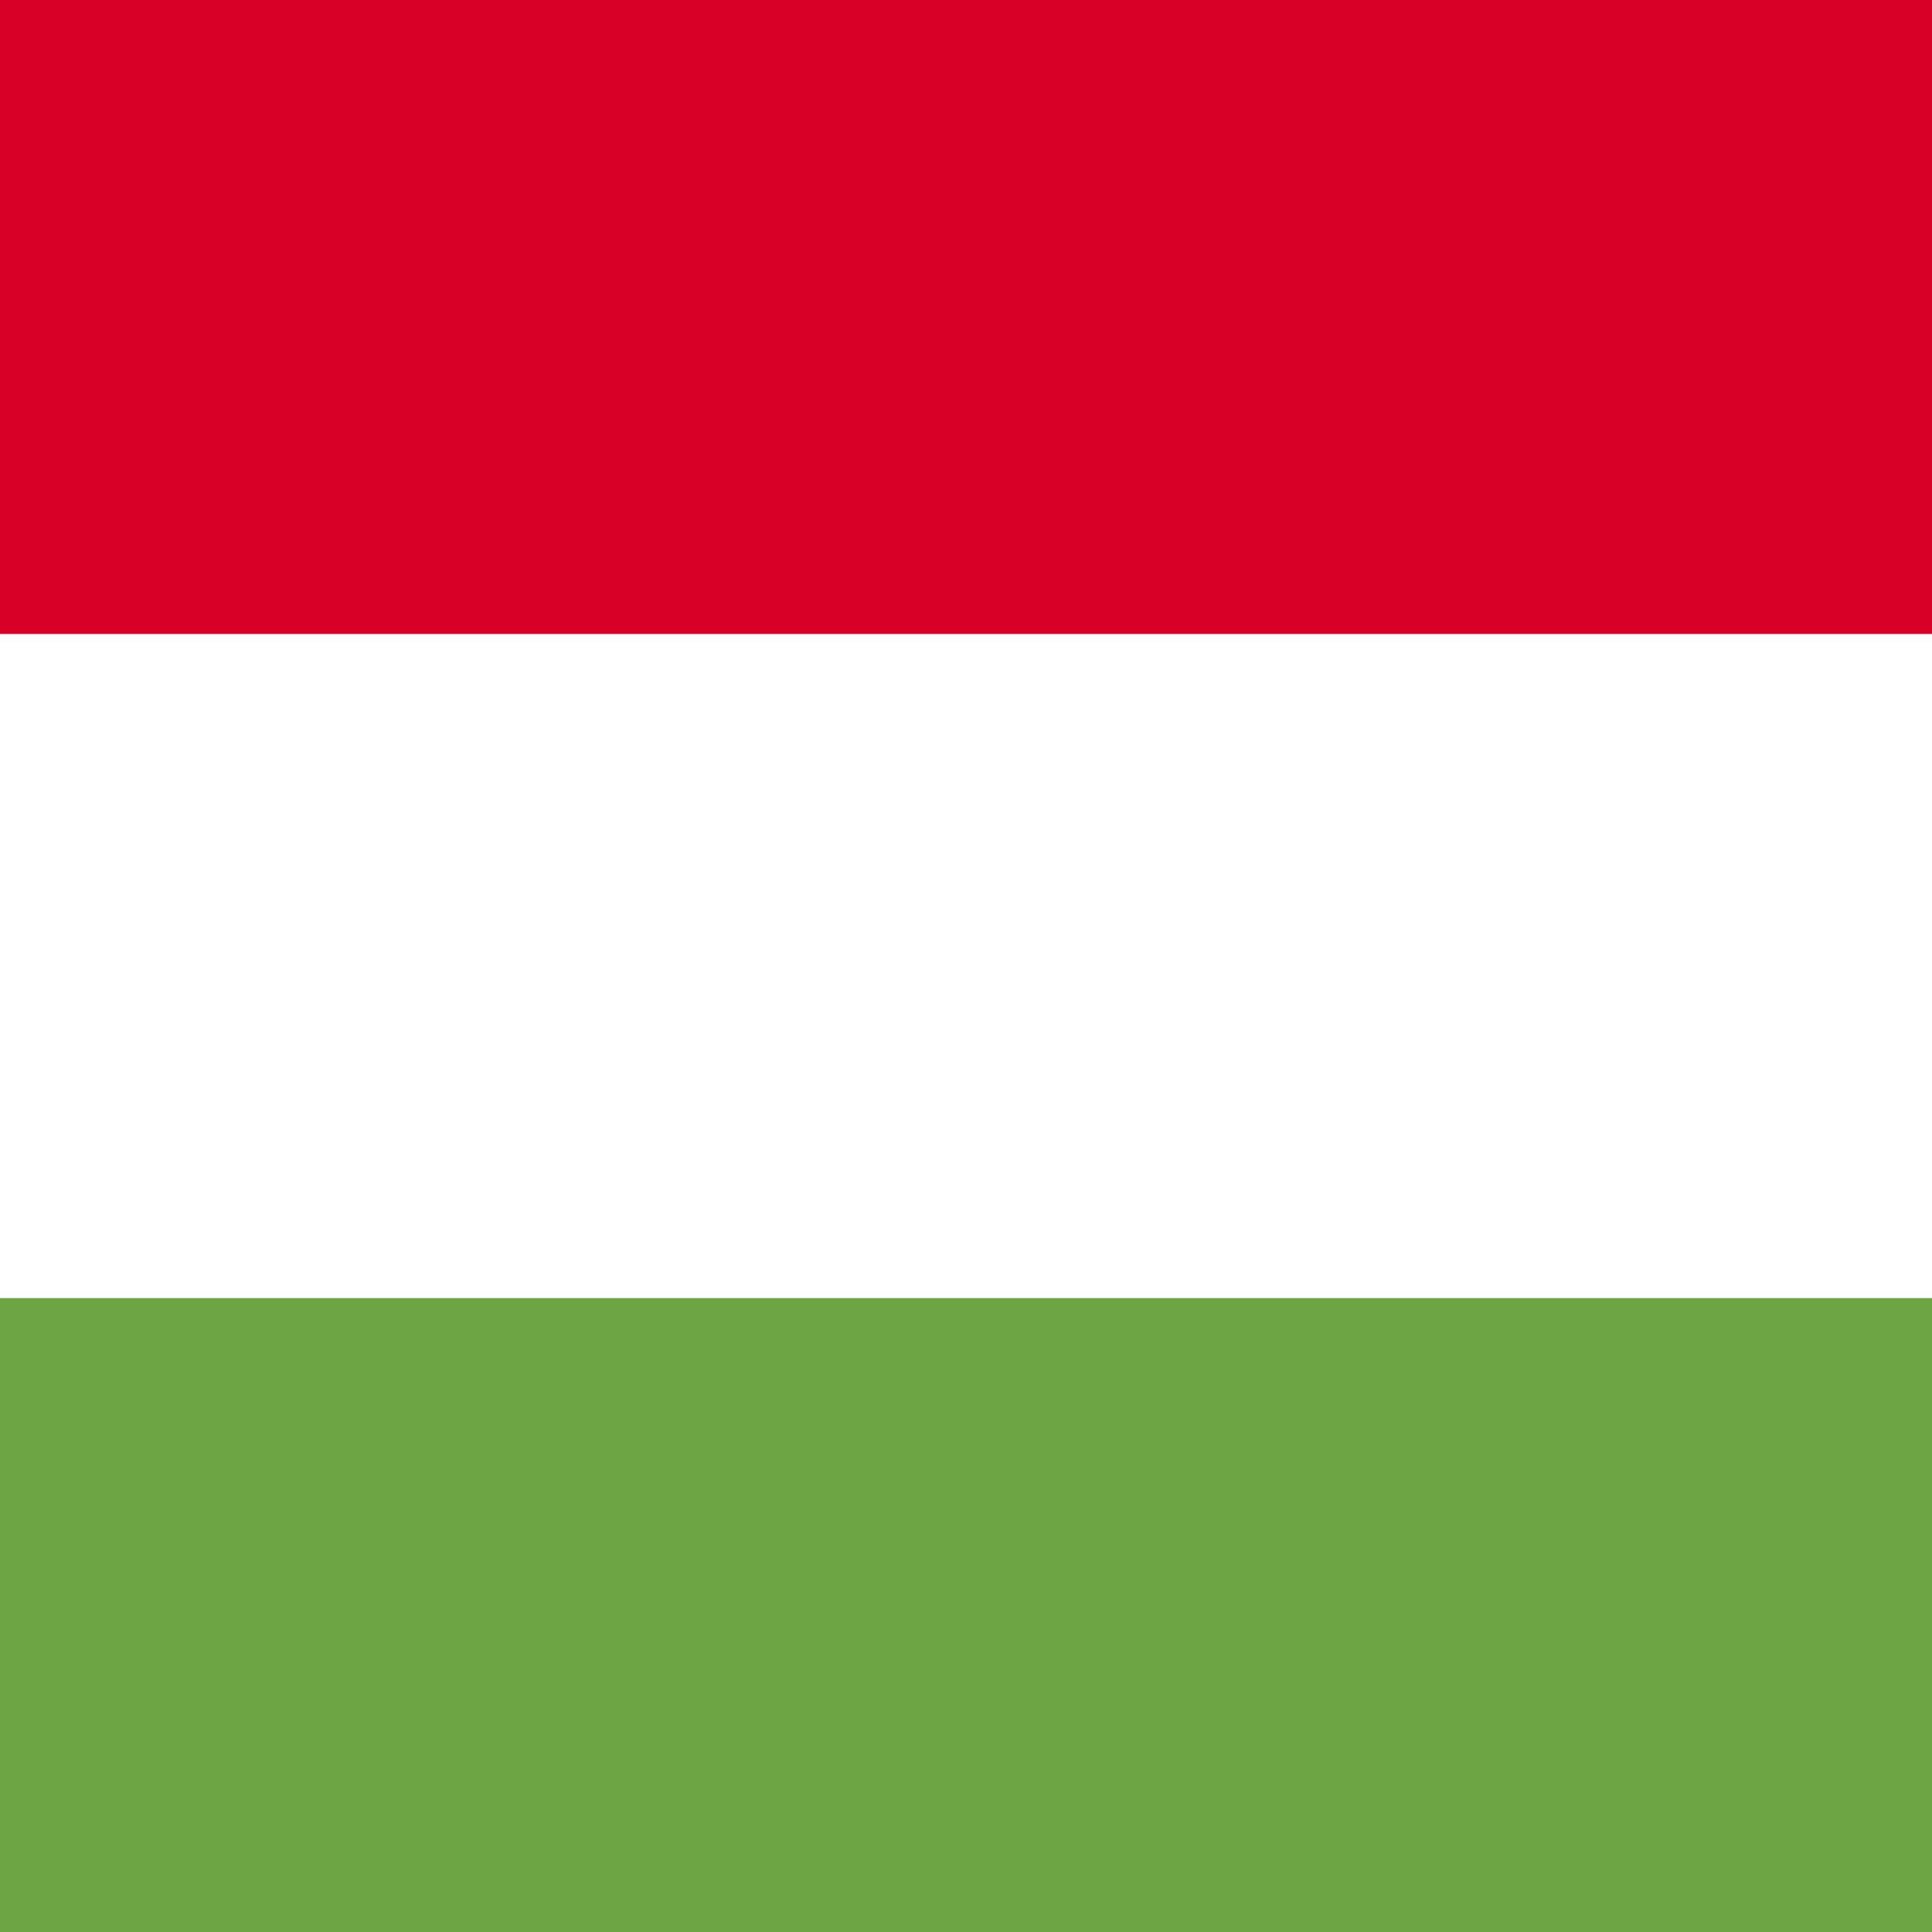 <svg xmlns="http://www.w3.org/2000/svg" width="512" height="512" fill="none"><rect width="100%" height="100%" fill="#333333" stroke="none"/><path fill="#ffffff" d="M512 376H0V136h512z"/><path fill="#d80027" d="M512 168H0V0h512z"/><path fill="#6da544" d="M512 512H0V344h512z"/></svg>